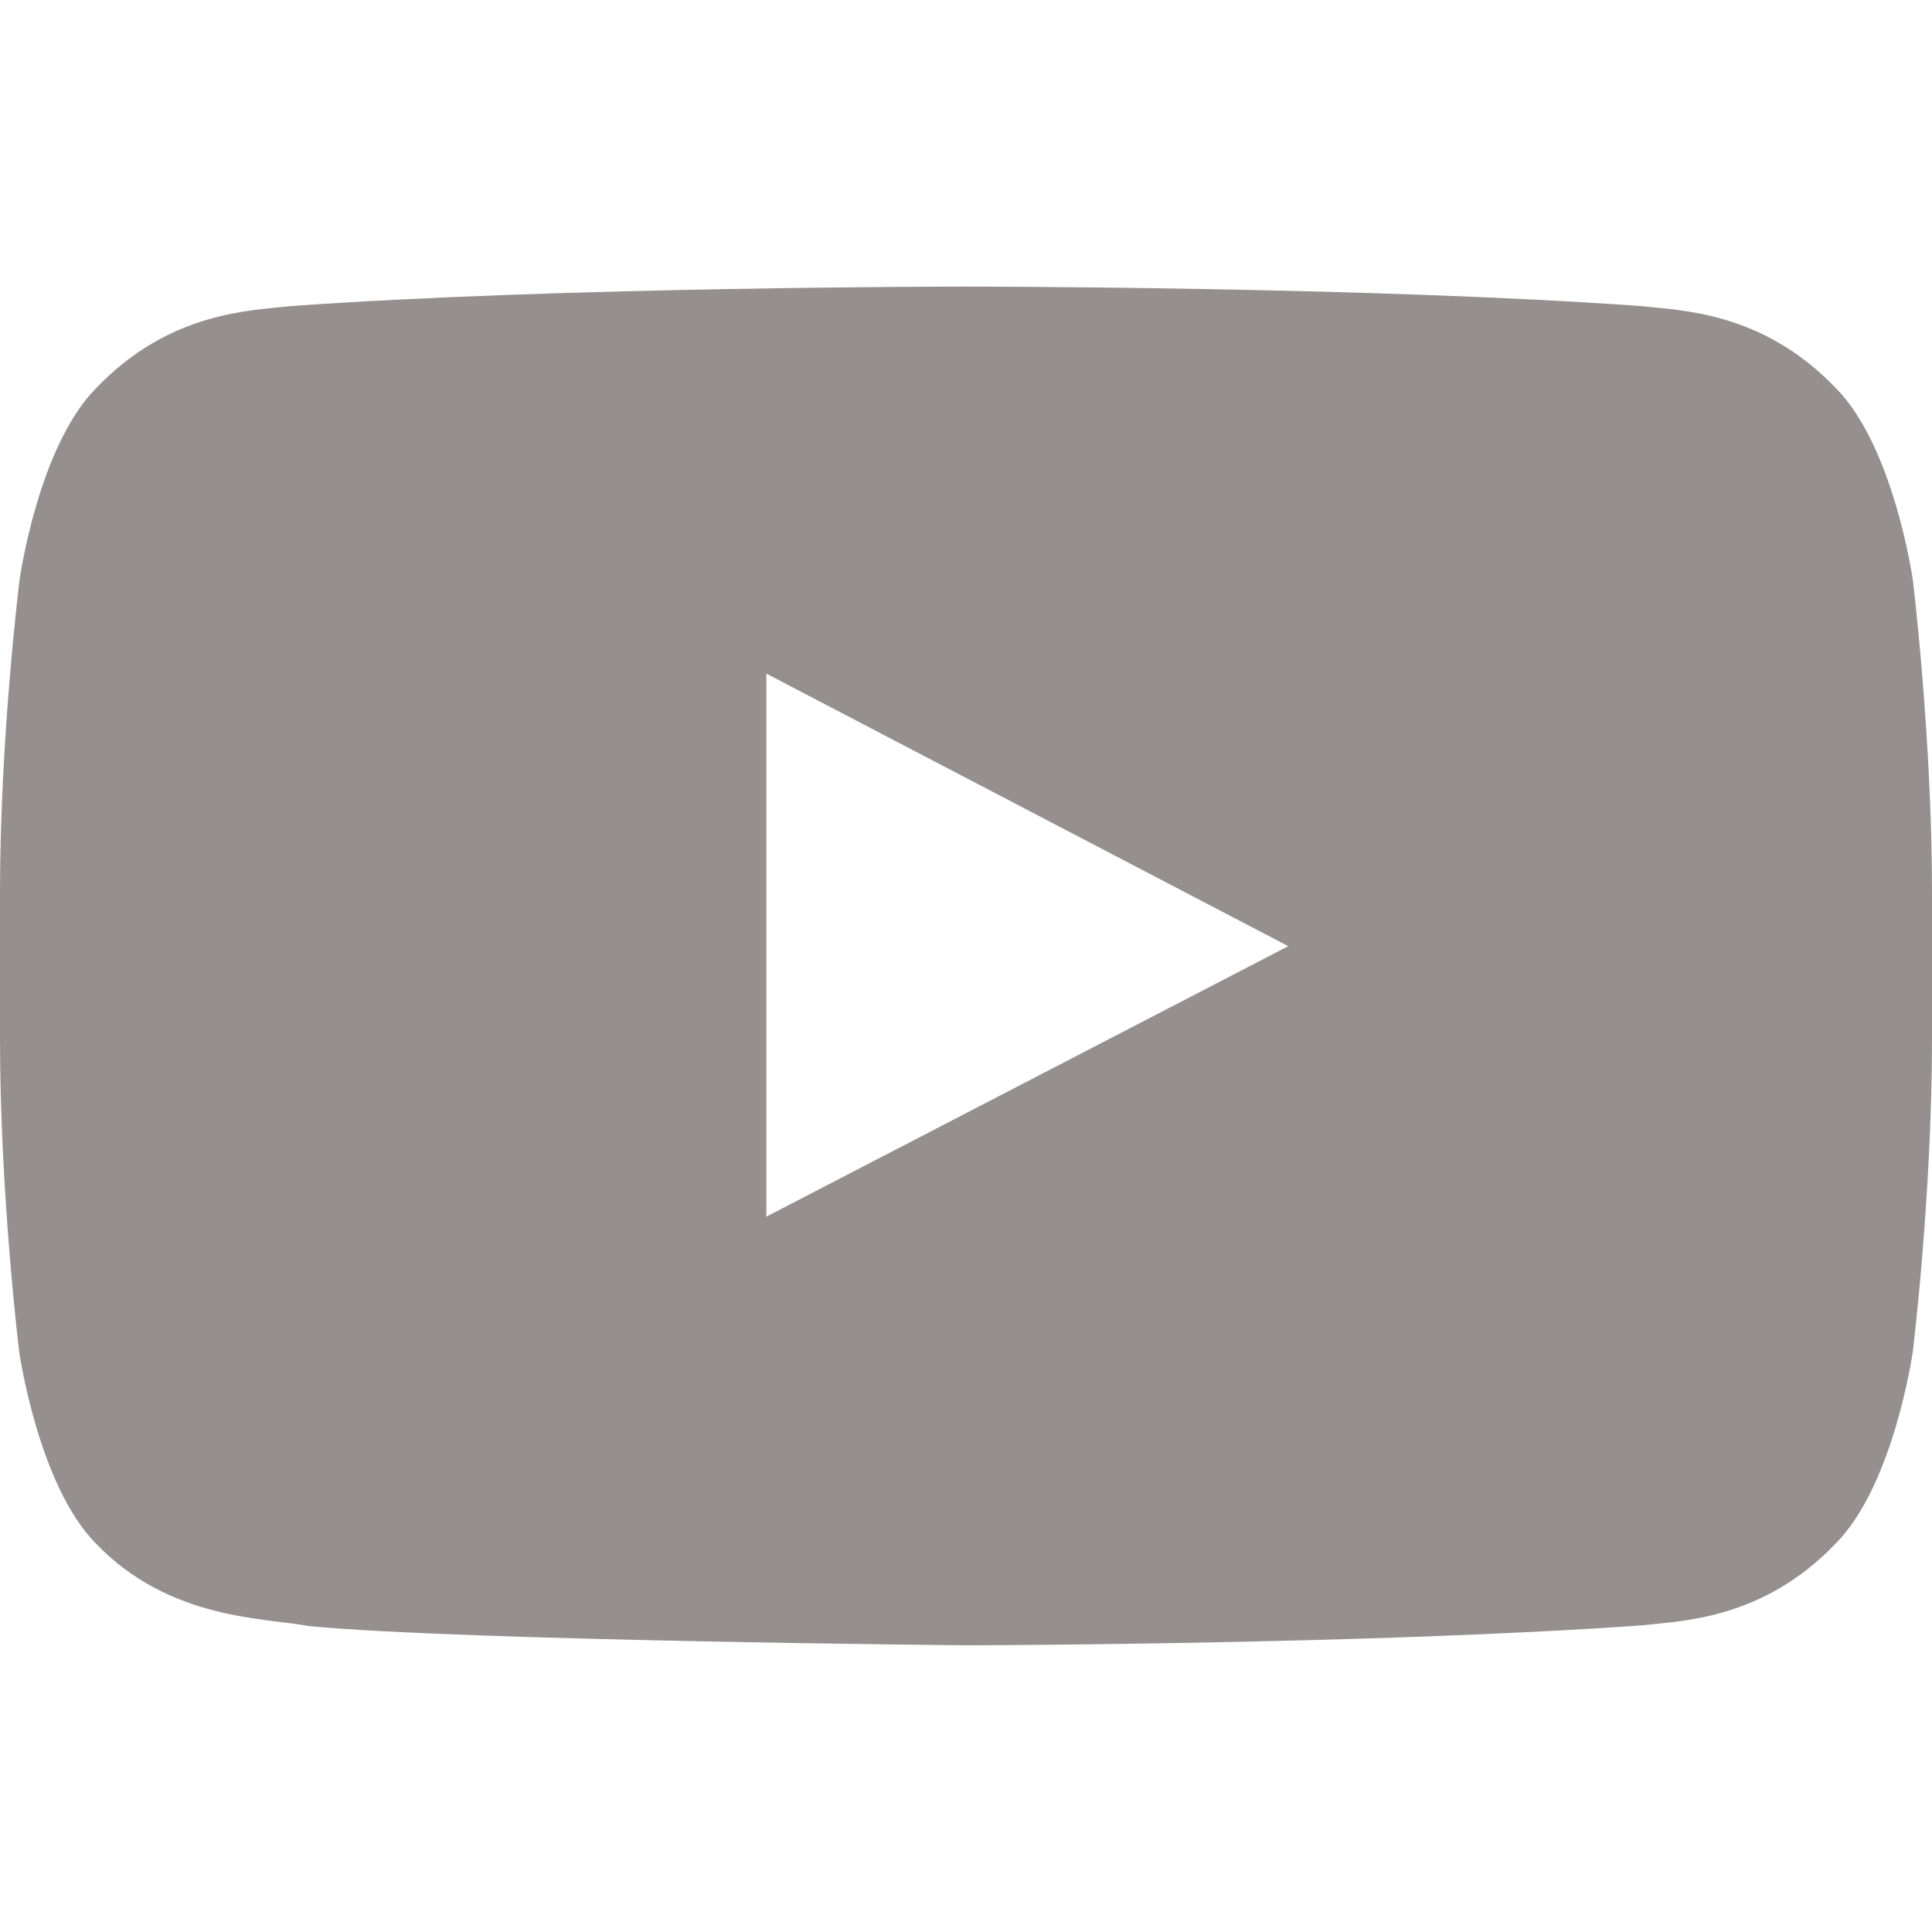 <svg width="15" height="15" viewBox="0 0 15 15" fill="none" xmlns="http://www.w3.org/2000/svg">
<path d="M14.851 4.501C14.851 4.501 14.704 3.467 14.253 3.013C13.682 2.415 13.043 2.412 12.75 2.377C10.652 2.225 7.503 2.225 7.503 2.225H7.497C7.497 2.225 4.348 2.225 2.25 2.377C1.957 2.412 1.318 2.415 0.747 3.013C0.296 3.467 0.152 4.501 0.152 4.501C0.152 4.501 0 5.717 0 6.93V8.066C0 9.279 0.149 10.495 0.149 10.495C0.149 10.495 0.296 11.529 0.744 11.983C1.315 12.581 2.065 12.56 2.399 12.625C3.601 12.739 7.5 12.774 7.5 12.774C7.5 12.774 10.652 12.769 12.75 12.619C13.043 12.584 13.682 12.581 14.253 11.983C14.704 11.529 14.851 10.495 14.851 10.495C14.851 10.495 15 9.282 15 8.066V6.93C15 5.717 14.851 4.501 14.851 4.501ZM5.95 9.446V5.23L10.002 7.346L5.95 9.446Z" fill="#95908F"/>
</svg>
